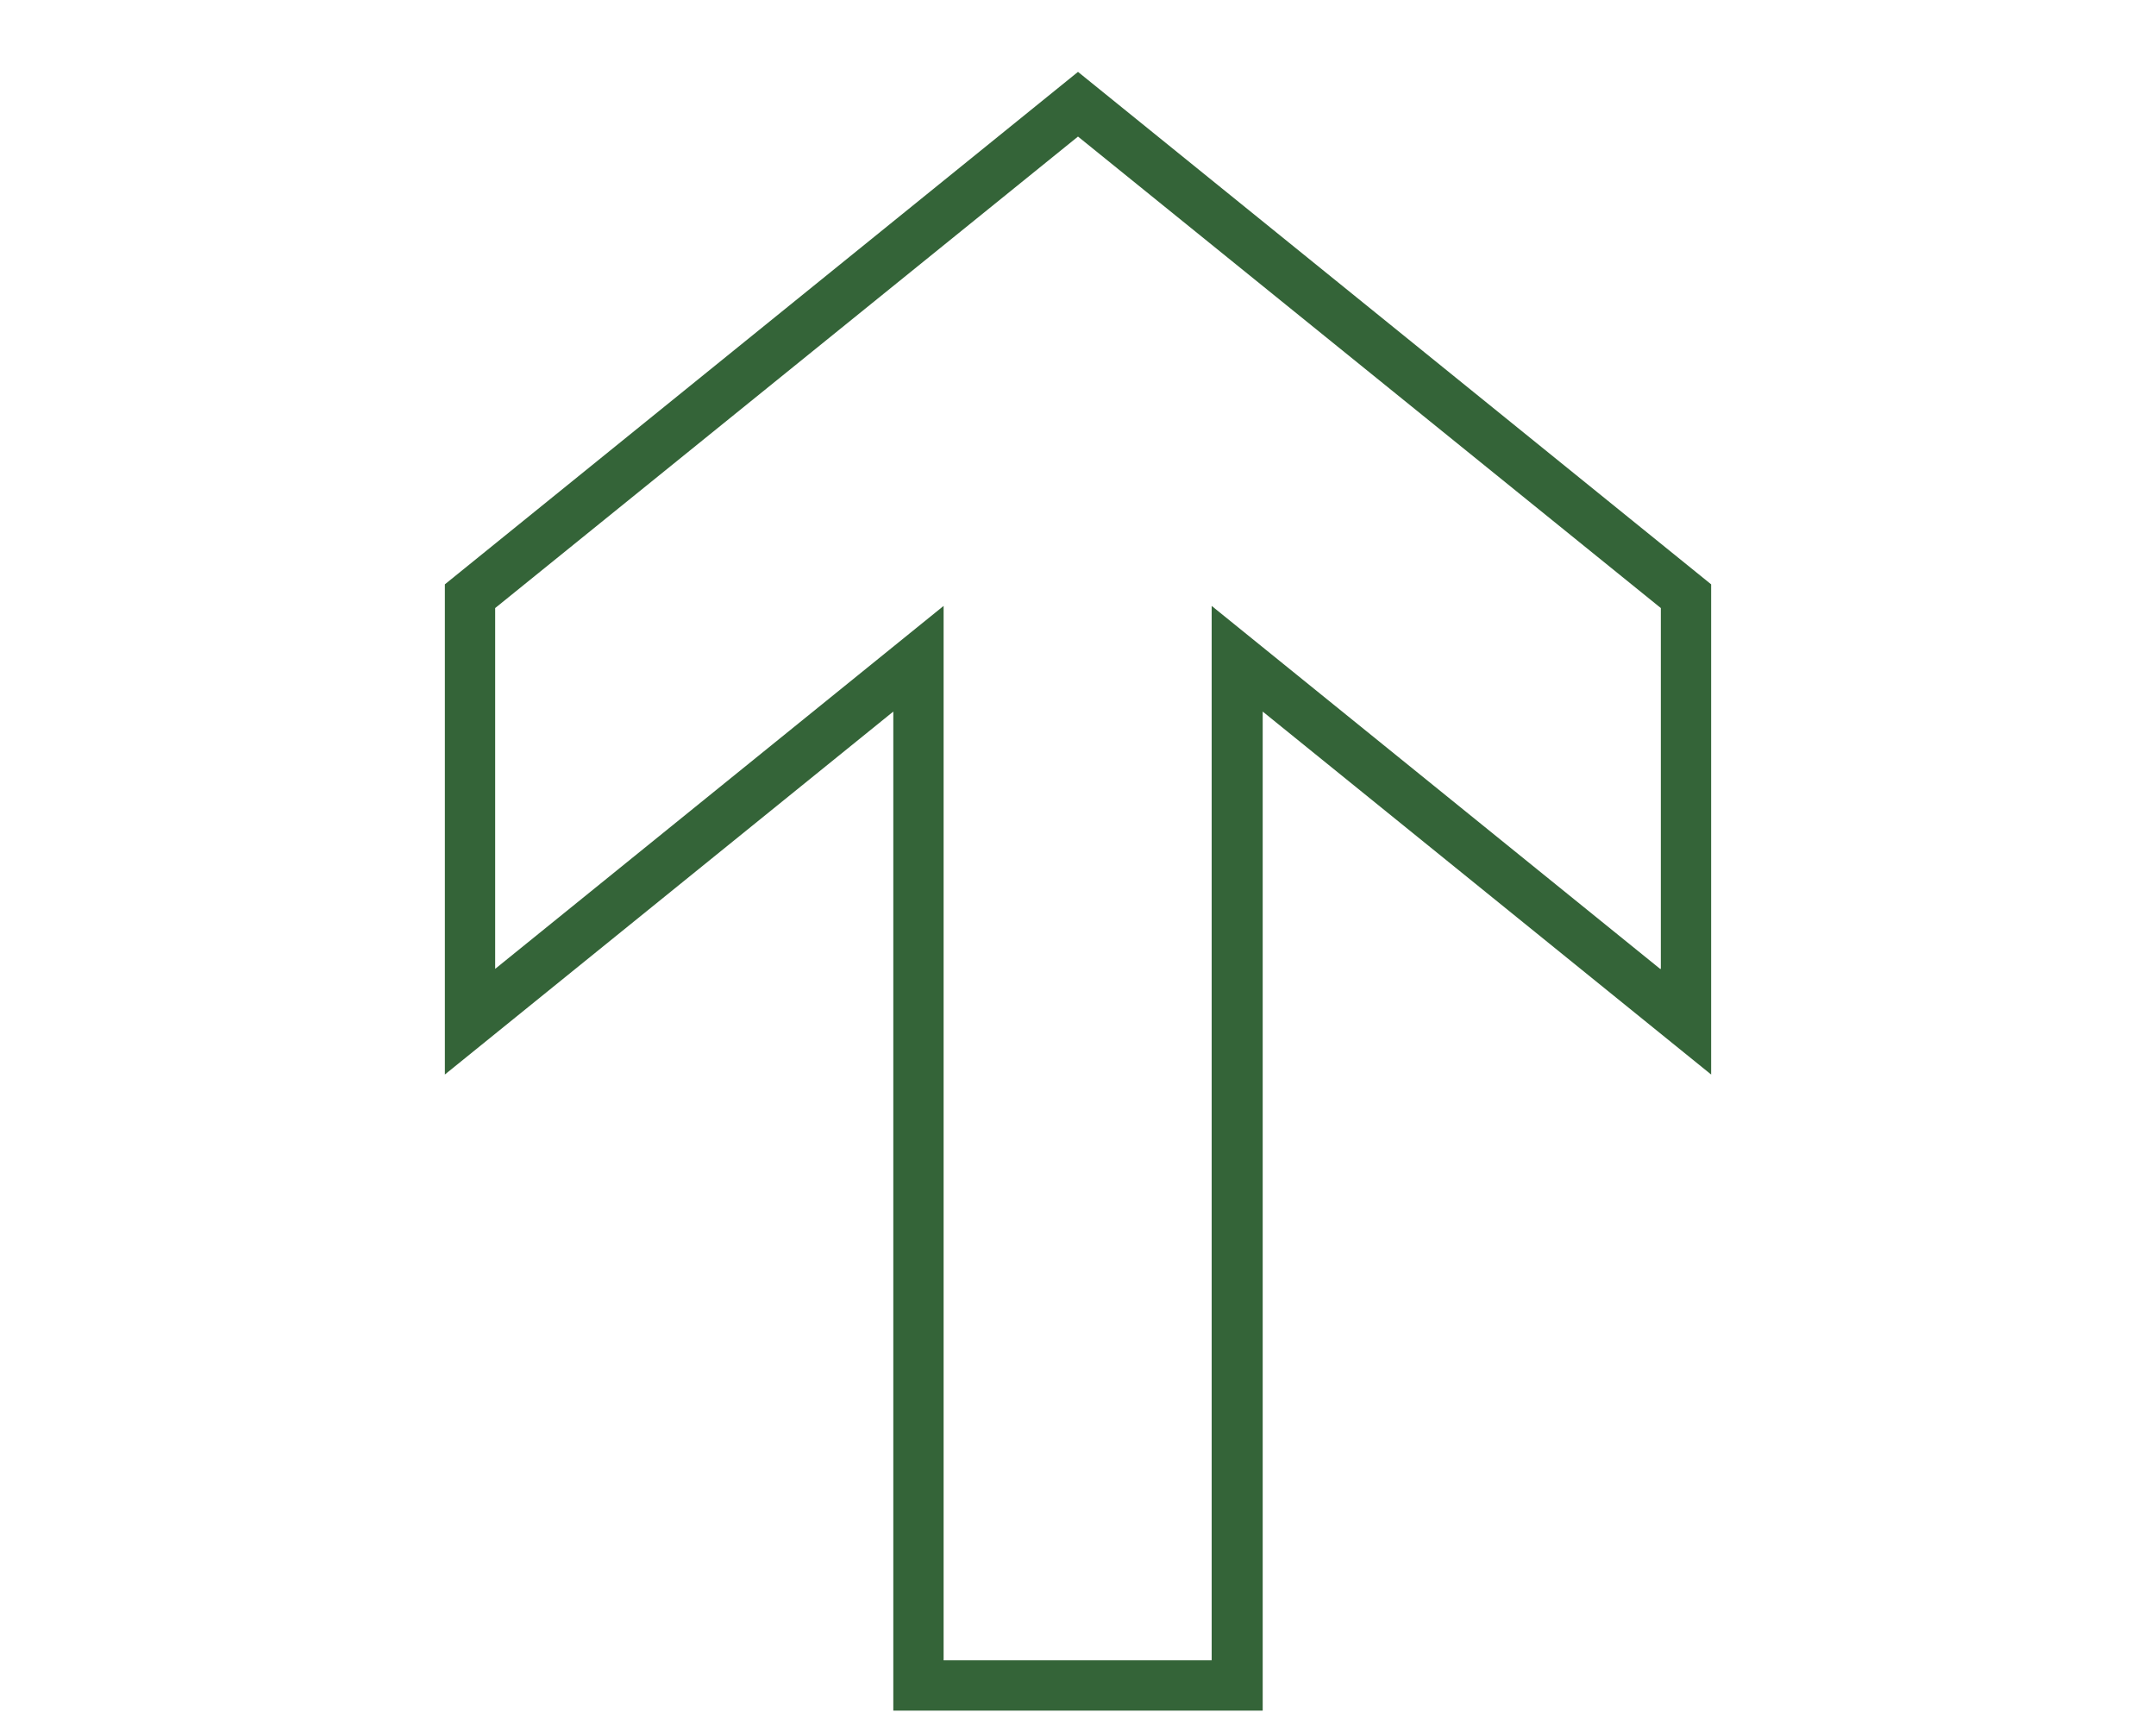 <?xml version="1.0" encoding="UTF-8"?>
<svg xmlns="http://www.w3.org/2000/svg" version="1.1" viewBox="0 0 300 240">
  <defs>
    <style>
      .cls-1 {
        fill: #346438;
      }
    </style>
  </defs>
  <!-- Generator: Adobe Illustrator 28.7.4, SVG Export Plug-In . SVG Version: 1.2.0 Build 166)  -->
  <g>
    <g id="_レイヤー_1" data-name="レイヤー_1">
      <g id="_レイヤー_1-2">
        <path class="cls-1" d="M238.1,81.3v68.2s-62.4-50.5-62.4-50.5v139h-51.4V99s-62.4,50.5-62.4,50.5v-68.2S150,10,150,10l88.1,71.3ZM231.1,134.8v-50.2L150,19l-81.1,65.6v50.2l62.4-50.5v146.7s37.3,0,37.3,0V84.3s62.4,50.5,62.4,50.5h0Z"/>
      </g>
    </g>
  </g>
</svg>